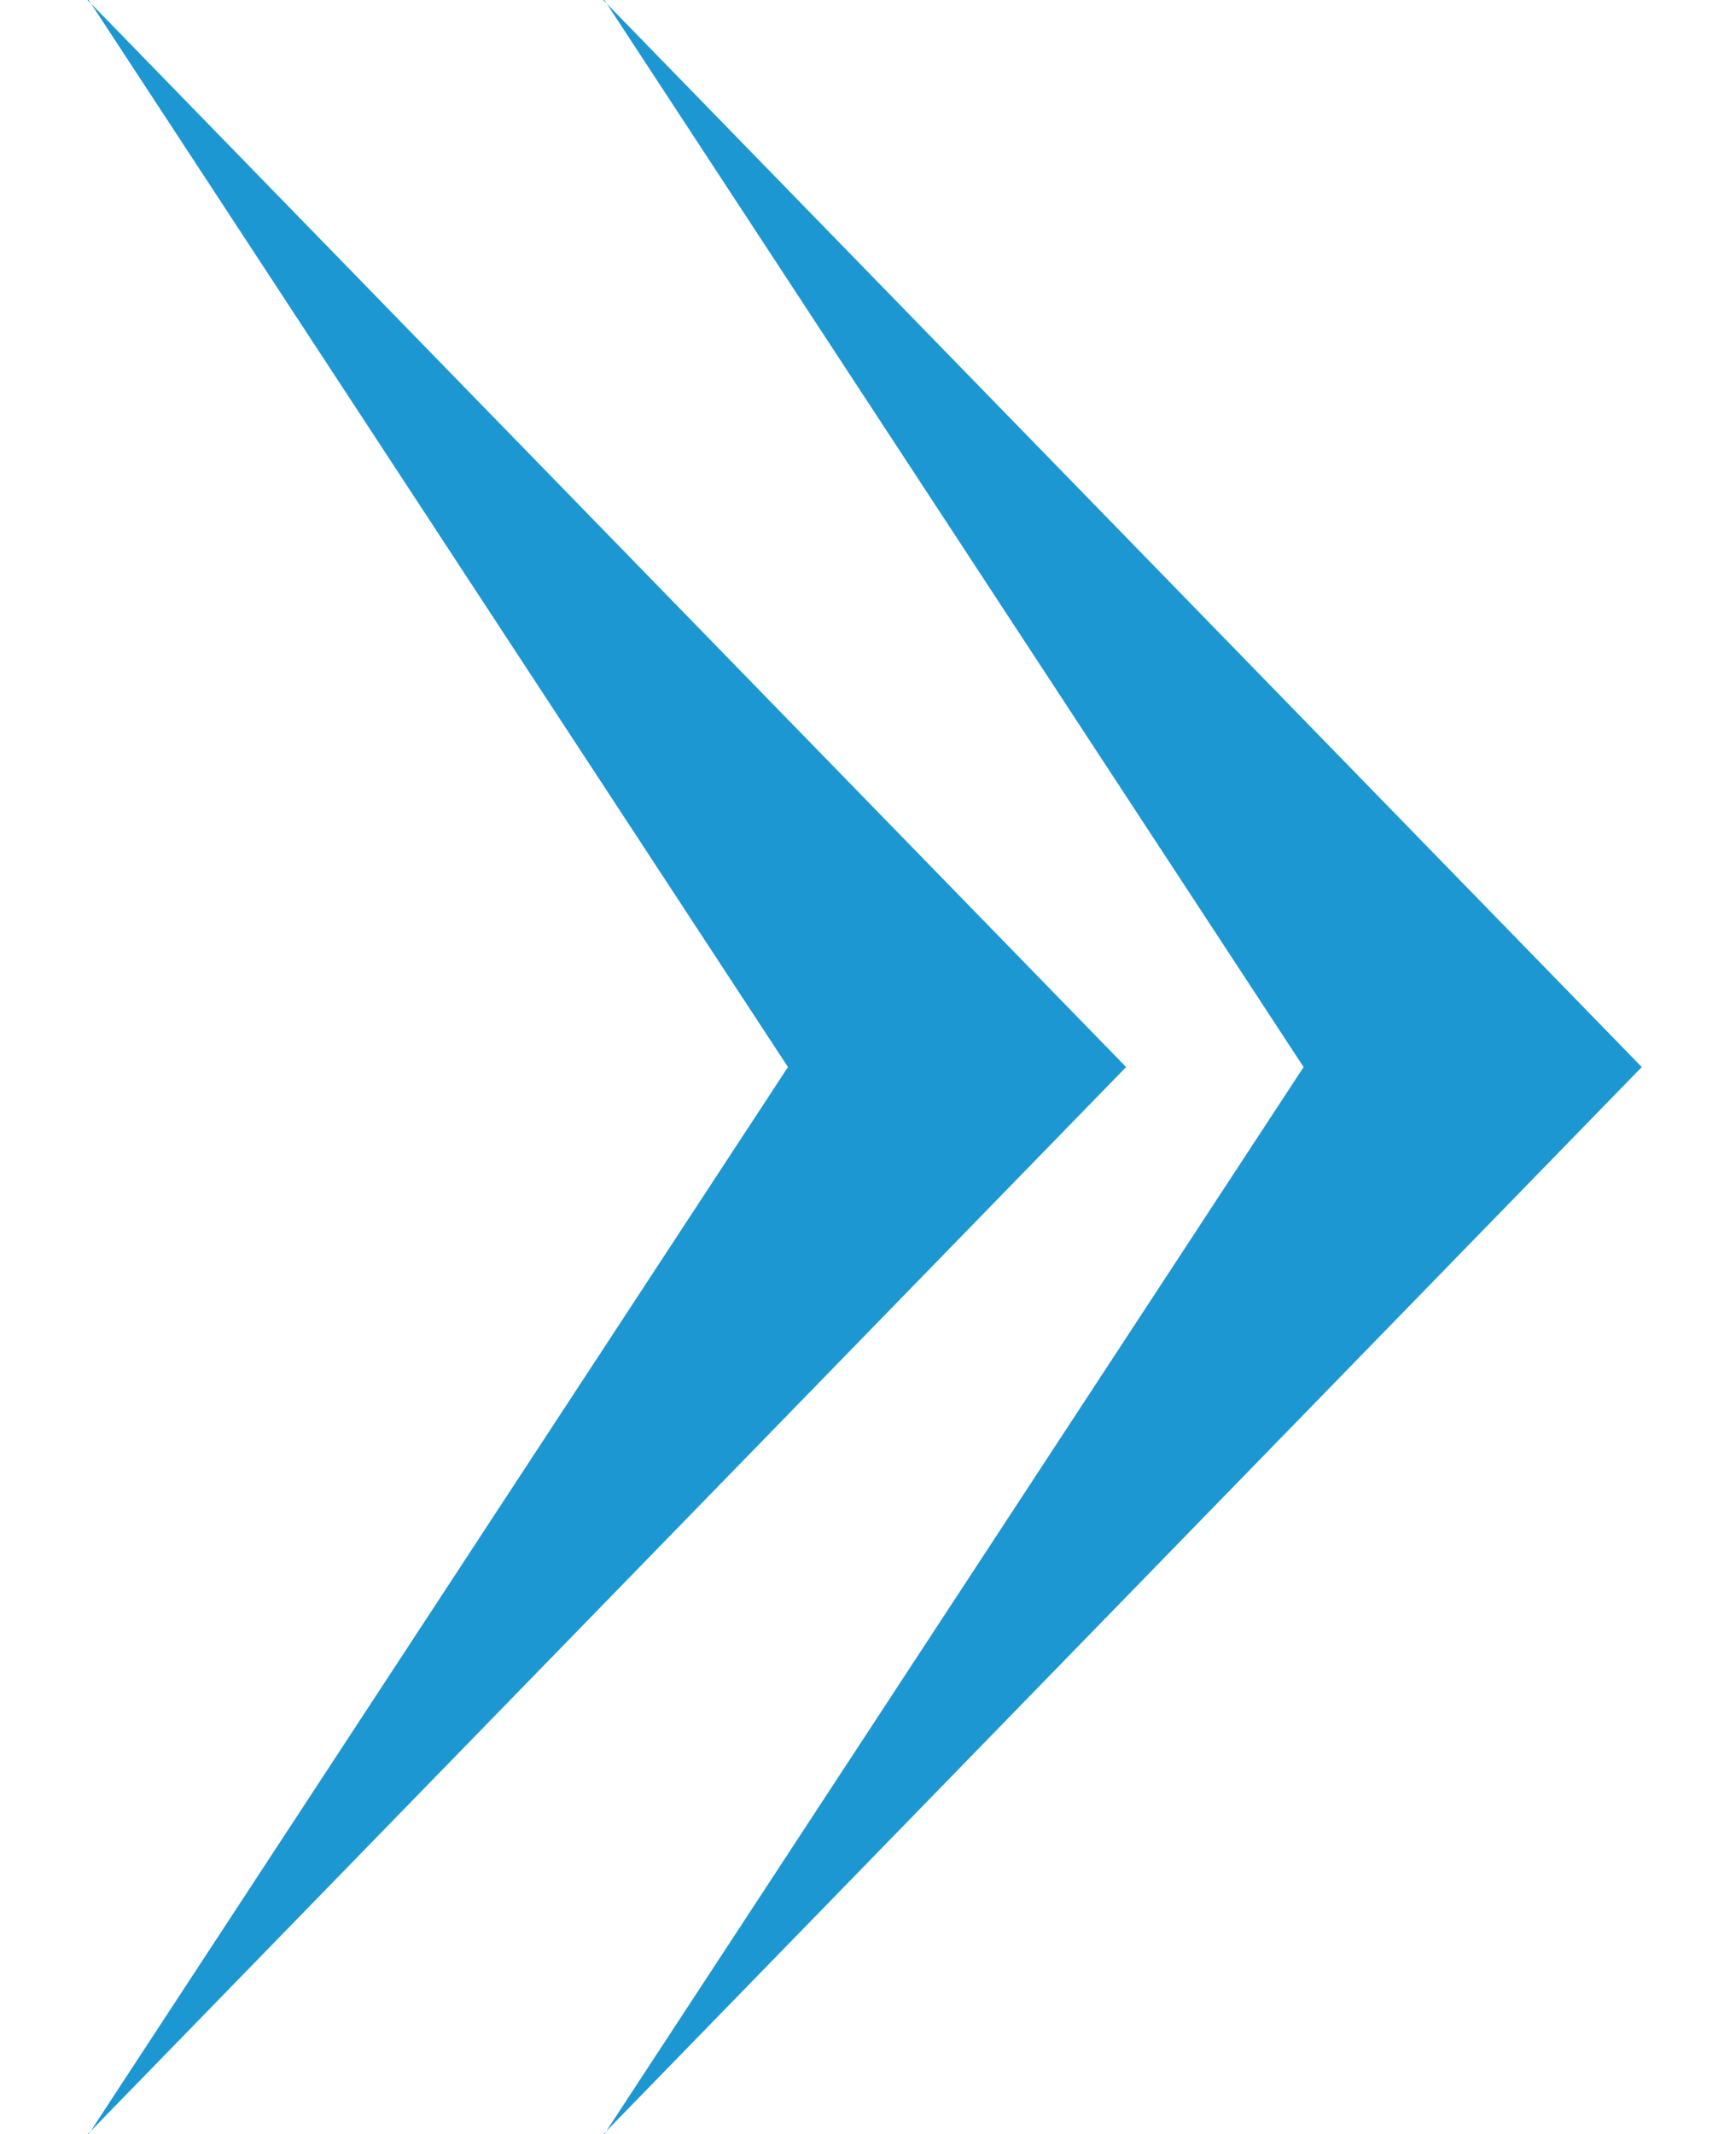 <?xml version="1.0" encoding="utf-8"?>
<!-- Generator: Adobe Illustrator 16.0.0, SVG Export Plug-In . SVG Version: 6.00 Build 0)  -->
<!DOCTYPE svg PUBLIC "-//W3C//DTD SVG 1.1//EN" "http://www.w3.org/Graphics/SVG/1.1/DTD/svg11.dtd">
<svg version="1.1" id="Layer_1" xmlns="http://www.w3.org/2000/svg" xmlns:xlink="http://www.w3.org/1999/xlink" x="0px" y="0px"
	 width="8.137px" height="10px" viewBox="0 0 8.137 10" enable-background="new 0 0 8.137 10" xml:space="preserve">
<symbol  id="Arrow_25" viewBox="-3.625 -13.168 16.484 26.338">
	<polyline fill="none" points="-3.625,-13.141 12.859,-13.141 12.859,13.14 -3.625,13.14 	"/>
	<g>
		<polygon fill="#1C97D2" points="0.066,-13.168 0.066,-13.141 12.859,0.001 0.066,13.14 0.066,13.17 8.699,0.001 		"/>
	</g>
</symbol>
<use xlink:href="#Arrow_25"  width="16.484" height="26.338" id="XMLID_1_" x="-3.625" y="-13.168" transform="matrix(0.381 0 0 -0.381 0.379 5)" overflow="visible"/>
<use xlink:href="#Arrow_25"  width="16.484" height="26.338" id="XMLID_2_" x="-3.625" y="-13.168" transform="matrix(0.381 0 0 -0.381 2.796 5)" overflow="visible"/>
</svg>
